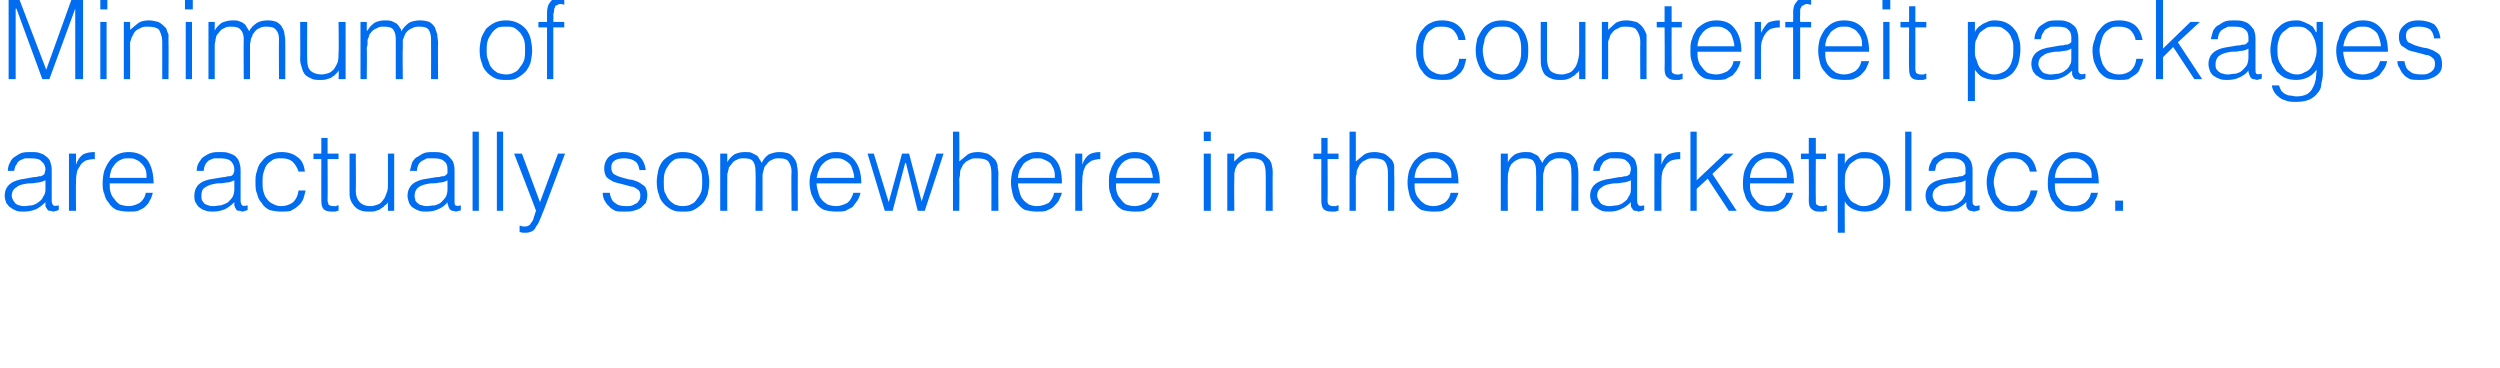 <?xml version="1.0" standalone="no"?><!DOCTYPE svg PUBLIC "-//W3C//DTD SVG 1.1//EN" "http://www.w3.org/Graphics/SVG/1.1/DTD/svg11.dtd"><svg xmlns="http://www.w3.org/2000/svg" version="1.1" width="319px" height="46.948px" viewBox="0 0 319 46.948">  <desc>Minimum of counterfeit packages are actually somewhere in the marketplace</desc>  <defs/>  <g id="Polygon14402">    <path d="M 5.8 23 C 5.4 23.2 5 23.3 4.7 23.3 C 4.3 23.4 3.9 23.4 3.6 23.4 C 2.9 23.5 2.4 23.6 2.1 23.9 C 1.7 24.1 1.5 24.5 1.5 25 C 1.5 25.2 1.6 25.4 1.7 25.6 C 1.8 25.7 1.9 25.9 2 26 C 2.2 26.1 2.3 26.2 2.5 26.2 C 2.7 26.3 2.9 26.3 3.1 26.3 C 3.4 26.3 3.8 26.2 4.1 26.2 C 4.4 26.1 4.7 26 4.9 25.8 C 5.2 25.6 5.4 25.4 5.5 25.1 C 5.7 24.9 5.8 24.5 5.8 24.2 C 5.8 24.2 5.8 23 5.8 23 Z M 4.3 22.6 C 4.5 22.6 4.7 22.6 4.9 22.5 C 5.1 22.5 5.3 22.5 5.4 22.4 C 5.6 22.3 5.7 22.2 5.7 22.1 C 5.7 21.9 5.8 21.8 5.8 21.6 C 5.8 21.2 5.6 20.8 5.3 20.6 C 5.1 20.3 4.6 20.2 3.9 20.2 C 3.7 20.2 3.4 20.2 3.2 20.2 C 2.9 20.3 2.7 20.4 2.5 20.5 C 2.3 20.6 2.2 20.8 2.1 21 C 1.9 21.2 1.9 21.5 1.8 21.8 C 1.8 21.8 1 21.8 1 21.8 C 1 21.4 1.1 21 1.3 20.7 C 1.4 20.4 1.7 20.1 1.9 20 C 2.2 19.8 2.5 19.6 2.8 19.5 C 3.2 19.4 3.6 19.4 4 19.4 C 4.3 19.4 4.7 19.4 5 19.5 C 5.3 19.6 5.6 19.7 5.8 19.9 C 6.1 20.1 6.3 20.3 6.4 20.6 C 6.5 20.9 6.6 21.2 6.6 21.7 C 6.6 21.7 6.6 25.6 6.6 25.6 C 6.6 25.9 6.7 26.1 6.8 26.2 C 6.9 26.3 7.1 26.3 7.5 26.2 C 7.5 26.2 7.5 26.8 7.5 26.8 C 7.4 26.8 7.3 26.9 7.2 26.9 C 7.1 26.9 6.9 27 6.8 27 C 6.7 27 6.6 26.9 6.4 26.9 C 6.3 26.9 6.2 26.9 6.1 26.8 C 6 26.7 6 26.6 5.9 26.5 C 5.8 26.4 5.8 26.3 5.8 26.2 C 5.8 26.1 5.8 26 5.8 25.8 C 5.4 26.2 5 26.5 4.6 26.7 C 4.1 26.9 3.6 27 3.1 27 C 2.7 27 2.4 27 2.1 26.9 C 1.9 26.8 1.6 26.7 1.4 26.5 C 1.1 26.4 1 26.1 0.8 25.9 C 0.7 25.6 0.6 25.3 0.6 25 C 0.6 23.7 1.5 23 3.2 22.8 C 3.2 22.8 4.3 22.6 4.3 22.6 Z M 9.7 26.9 L 8.8 26.9 L 8.8 19.6 L 9.7 19.6 L 9.7 21 C 9.7 21 9.7 20.96 9.7 21 C 9.9 20.4 10.2 20 10.6 19.7 C 11 19.5 11.5 19.4 12.1 19.4 C 12.1 19.4 12.1 20.3 12.1 20.3 C 11.6 20.3 11.2 20.4 10.9 20.5 C 10.6 20.7 10.3 20.9 10.2 21.2 C 10 21.5 9.8 21.8 9.8 22.1 C 9.7 22.5 9.7 22.9 9.7 23.3 C 9.67 23.3 9.7 26.9 9.7 26.9 Z M 18.7 22.7 C 18.7 22.4 18.7 22 18.6 21.7 C 18.5 21.4 18.3 21.1 18.1 20.9 C 17.9 20.7 17.7 20.5 17.4 20.4 C 17.1 20.2 16.8 20.2 16.4 20.2 C 16 20.2 15.7 20.2 15.4 20.4 C 15.1 20.5 14.9 20.7 14.7 20.9 C 14.5 21.2 14.3 21.4 14.2 21.7 C 14.1 22 14 22.4 14 22.7 C 14 22.7 18.7 22.7 18.7 22.7 Z M 14 23.4 C 14 23.8 14 24.2 14.1 24.5 C 14.2 24.9 14.4 25.2 14.6 25.4 C 14.8 25.7 15 25.9 15.3 26.1 C 15.7 26.2 16 26.3 16.4 26.3 C 17 26.3 17.4 26.1 17.8 25.9 C 18.2 25.6 18.5 25.2 18.6 24.6 C 18.6 24.6 19.5 24.6 19.5 24.6 C 19.4 25 19.3 25.3 19.1 25.6 C 19 25.9 18.8 26.1 18.5 26.4 C 18.3 26.6 18 26.7 17.6 26.9 C 17.3 27 16.9 27 16.4 27 C 15.8 27 15.3 26.9 14.9 26.8 C 14.5 26.6 14.1 26.3 13.9 25.9 C 13.6 25.6 13.4 25.2 13.3 24.7 C 13.1 24.3 13.1 23.8 13.1 23.3 C 13.1 22.7 13.2 22.2 13.3 21.8 C 13.5 21.3 13.7 20.9 14 20.5 C 14.2 20.2 14.6 19.9 15 19.7 C 15.4 19.5 15.9 19.4 16.4 19.4 C 17.4 19.4 18.2 19.7 18.8 20.4 C 19.3 21.1 19.6 22.1 19.6 23.4 C 19.6 23.4 14 23.4 14 23.4 Z M 29.9 23 C 29.5 23.2 29.2 23.3 28.8 23.3 C 28.4 23.4 28.1 23.4 27.7 23.4 C 27.1 23.5 26.6 23.6 26.2 23.9 C 25.8 24.1 25.7 24.5 25.7 25 C 25.7 25.2 25.7 25.4 25.8 25.6 C 25.9 25.7 26 25.9 26.1 26 C 26.3 26.1 26.5 26.2 26.6 26.2 C 26.8 26.3 27 26.3 27.2 26.3 C 27.6 26.3 27.9 26.2 28.2 26.2 C 28.5 26.1 28.8 26 29.1 25.8 C 29.3 25.6 29.5 25.4 29.7 25.1 C 29.8 24.9 29.9 24.5 29.9 24.2 C 29.9 24.2 29.9 23 29.9 23 Z M 28.5 22.6 C 28.6 22.6 28.8 22.6 29 22.5 C 29.2 22.5 29.4 22.5 29.6 22.4 C 29.7 22.3 29.8 22.2 29.8 22.1 C 29.9 21.9 29.9 21.8 29.9 21.6 C 29.9 21.2 29.7 20.8 29.5 20.6 C 29.2 20.3 28.7 20.2 28.1 20.2 C 27.8 20.2 27.5 20.2 27.3 20.2 C 27 20.3 26.8 20.4 26.6 20.5 C 26.5 20.6 26.3 20.8 26.2 21 C 26.1 21.2 26 21.5 26 21.8 C 26 21.8 25.1 21.8 25.1 21.8 C 25.1 21.4 25.2 21 25.4 20.7 C 25.6 20.4 25.8 20.1 26 20 C 26.3 19.8 26.6 19.6 27 19.5 C 27.3 19.4 27.7 19.4 28.1 19.4 C 28.4 19.4 28.8 19.4 29.1 19.5 C 29.4 19.6 29.7 19.7 30 19.9 C 30.2 20.1 30.4 20.3 30.5 20.6 C 30.6 20.9 30.7 21.2 30.7 21.7 C 30.7 21.7 30.7 25.6 30.7 25.6 C 30.7 25.9 30.8 26.1 30.9 26.2 C 31 26.3 31.2 26.3 31.6 26.2 C 31.6 26.2 31.6 26.8 31.6 26.8 C 31.5 26.8 31.4 26.9 31.3 26.9 C 31.2 26.9 31.1 27 30.9 27 C 30.8 27 30.7 26.9 30.6 26.9 C 30.4 26.9 30.3 26.9 30.2 26.8 C 30.1 26.7 30.1 26.6 30 26.5 C 30 26.4 29.9 26.3 29.9 26.2 C 29.9 26.1 29.9 26 29.9 25.8 C 29.5 26.2 29.1 26.5 28.7 26.7 C 28.2 26.9 27.7 27 27.2 27 C 26.9 27 26.6 27 26.3 26.9 C 26 26.8 25.7 26.7 25.5 26.5 C 25.3 26.4 25.1 26.1 25 25.9 C 24.8 25.6 24.8 25.3 24.8 25 C 24.8 23.7 25.6 23 27.3 22.8 C 27.3 22.8 28.5 22.6 28.5 22.6 Z M 38.1 21.9 C 37.9 21.3 37.6 20.9 37.3 20.6 C 36.9 20.3 36.5 20.2 35.9 20.2 C 35.5 20.2 35.1 20.2 34.8 20.4 C 34.5 20.6 34.2 20.8 34 21.1 C 33.8 21.4 33.7 21.8 33.6 22.1 C 33.5 22.5 33.5 22.9 33.5 23.2 C 33.5 23.6 33.5 24 33.6 24.4 C 33.7 24.7 33.8 25.1 34 25.3 C 34.2 25.6 34.5 25.9 34.8 26 C 35.1 26.2 35.5 26.3 35.9 26.3 C 36.5 26.3 37 26.1 37.4 25.8 C 37.8 25.4 38 25 38.1 24.3 C 38.1 24.3 39 24.3 39 24.3 C 38.9 24.7 38.8 25.1 38.7 25.4 C 38.5 25.8 38.3 26.1 38 26.3 C 37.8 26.5 37.5 26.7 37.1 26.9 C 36.8 27 36.4 27 35.9 27 C 35.3 27 34.8 26.9 34.4 26.8 C 34 26.6 33.6 26.3 33.4 25.9 C 33.1 25.6 32.9 25.2 32.8 24.7 C 32.6 24.3 32.6 23.8 32.6 23.2 C 32.6 22.7 32.6 22.3 32.8 21.8 C 32.9 21.3 33.1 20.9 33.4 20.6 C 33.7 20.2 34 19.9 34.5 19.7 C 34.9 19.5 35.4 19.4 35.9 19.4 C 36.7 19.4 37.4 19.6 37.9 20 C 38.5 20.4 38.8 21 38.9 21.9 C 38.9 21.9 38.1 21.9 38.1 21.9 Z M 43.2 26.9 C 43.1 26.9 43 26.9 42.8 27 C 42.7 27 42.5 27 42.3 27 C 41.9 27 41.5 26.9 41.3 26.7 C 41.1 26.5 41 26.1 41 25.6 C 40.99 25.61 41 20.3 41 20.3 L 40 20.3 L 40 19.6 L 41 19.6 L 41 17.6 L 41.8 17.6 L 41.8 19.6 L 43.2 19.6 L 43.2 20.3 L 41.8 20.3 C 41.8 20.3 41.83 25.27 41.8 25.3 C 41.8 25.4 41.8 25.6 41.8 25.7 C 41.9 25.9 41.9 26 41.9 26.1 C 42 26.1 42 26.2 42.1 26.2 C 42.2 26.3 42.4 26.3 42.6 26.3 C 42.7 26.3 42.8 26.3 42.9 26.3 C 43 26.2 43.1 26.2 43.2 26.2 C 43.2 26.2 43.2 26.9 43.2 26.9 Z M 49.5 19.6 L 50.3 19.6 L 50.3 26.9 L 49.5 26.9 C 49.5 26.9 49.5 25.84 49.5 25.8 C 49.4 26 49.3 26.1 49.1 26.2 C 49 26.4 48.8 26.5 48.6 26.6 C 48.5 26.8 48.2 26.8 48 26.9 C 47.8 27 47.5 27 47.2 27 C 46.7 27 46.3 27 45.9 26.8 C 45.6 26.7 45.4 26.5 45.2 26.3 C 45 26 44.8 25.8 44.7 25.4 C 44.6 25.1 44.6 24.8 44.6 24.4 C 44.59 24.37 44.6 19.6 44.6 19.6 L 45.4 19.6 C 45.4 19.6 45.43 24.36 45.4 24.4 C 45.4 25 45.6 25.5 45.9 25.8 C 46.2 26.1 46.6 26.3 47.3 26.3 C 47.6 26.3 47.9 26.2 48.2 26.1 C 48.5 26 48.7 25.8 48.9 25.5 C 49.1 25.3 49.2 25 49.3 24.7 C 49.5 24.3 49.5 23.9 49.5 23.5 C 49.5 23.55 49.5 19.6 49.5 19.6 Z M 57.1 23 C 56.8 23.2 56.4 23.3 56 23.3 C 55.7 23.4 55.3 23.4 54.9 23.4 C 54.3 23.5 53.8 23.6 53.4 23.9 C 53.1 24.1 52.9 24.5 52.9 25 C 52.9 25.2 53 25.4 53 25.6 C 53.1 25.7 53.2 25.9 53.4 26 C 53.5 26.1 53.7 26.2 53.9 26.2 C 54.1 26.3 54.3 26.3 54.5 26.3 C 54.8 26.3 55.1 26.2 55.5 26.2 C 55.8 26.1 56.1 26 56.3 25.8 C 56.5 25.6 56.7 25.4 56.9 25.1 C 57 24.9 57.1 24.5 57.1 24.2 C 57.1 24.2 57.1 23 57.1 23 Z M 55.7 22.6 C 55.9 22.6 56.1 22.6 56.3 22.5 C 56.5 22.5 56.7 22.5 56.8 22.4 C 57 22.3 57 22.2 57.1 22.1 C 57.1 21.9 57.1 21.8 57.1 21.6 C 57.1 21.2 57 20.8 56.7 20.6 C 56.4 20.3 56 20.2 55.3 20.2 C 55 20.2 54.8 20.2 54.5 20.2 C 54.3 20.3 54.1 20.4 53.9 20.5 C 53.7 20.6 53.5 20.8 53.4 21 C 53.3 21.2 53.2 21.5 53.2 21.8 C 53.2 21.8 52.3 21.8 52.3 21.8 C 52.4 21.4 52.5 21 52.6 20.7 C 52.8 20.4 53 20.1 53.3 20 C 53.6 19.8 53.9 19.6 54.2 19.5 C 54.6 19.4 54.9 19.4 55.3 19.4 C 55.7 19.4 56 19.4 56.4 19.5 C 56.7 19.6 57 19.7 57.2 19.9 C 57.4 20.1 57.6 20.3 57.8 20.6 C 57.9 20.9 58 21.2 58 21.7 C 58 21.7 58 25.6 58 25.6 C 58 25.9 58 26.1 58.1 26.2 C 58.3 26.3 58.5 26.3 58.8 26.2 C 58.8 26.2 58.8 26.8 58.8 26.8 C 58.8 26.8 58.7 26.9 58.6 26.9 C 58.4 26.9 58.3 27 58.2 27 C 58.1 27 57.9 26.9 57.8 26.9 C 57.7 26.9 57.6 26.9 57.5 26.8 C 57.4 26.7 57.3 26.6 57.3 26.5 C 57.2 26.4 57.2 26.3 57.2 26.2 C 57.1 26.1 57.1 26 57.1 25.8 C 56.8 26.2 56.4 26.5 55.9 26.7 C 55.5 26.9 55 27 54.4 27 C 54.1 27 53.8 27 53.5 26.9 C 53.2 26.8 53 26.7 52.7 26.5 C 52.5 26.4 52.3 26.1 52.2 25.9 C 52.1 25.6 52 25.3 52 25 C 52 23.7 52.9 23 54.5 22.8 C 54.5 22.8 55.7 22.6 55.7 22.6 Z M 60.3 26.9 L 60.3 16.8 L 61.1 16.8 L 61.1 26.9 L 60.3 26.9 Z M 63.4 26.9 L 63.4 16.8 L 64.2 16.8 L 64.2 26.9 L 63.4 26.9 Z M 66.3 28.8 C 66.4 28.8 66.5 28.8 66.7 28.9 C 66.8 28.9 66.9 28.9 67 28.9 C 67.3 28.9 67.4 28.8 67.6 28.7 C 67.7 28.5 67.9 28.3 68 28.1 C 68.1 27.9 68.1 27.7 68.2 27.5 C 68.3 27.2 68.3 27.1 68.4 26.9 C 68.43 26.9 65.6 19.6 65.6 19.6 L 66.6 19.6 L 68.9 25.8 L 71.2 19.6 L 72.1 19.6 C 72.1 19.6 69.41 26.75 69.4 26.8 C 69.2 27.2 69.1 27.6 68.9 28 C 68.8 28.3 68.6 28.7 68.4 28.9 C 68.3 29.2 68.1 29.4 67.9 29.5 C 67.7 29.6 67.4 29.7 67.1 29.7 C 67 29.7 66.8 29.7 66.7 29.7 C 66.6 29.7 66.4 29.6 66.3 29.6 C 66.3 29.6 66.3 28.8 66.3 28.8 Z M 77.8 24.6 C 77.9 25.2 78.1 25.7 78.5 25.9 C 78.8 26.2 79.3 26.3 79.9 26.3 C 80.2 26.3 80.5 26.3 80.7 26.2 C 80.9 26.1 81.1 26 81.3 25.9 C 81.4 25.8 81.5 25.6 81.6 25.5 C 81.7 25.3 81.7 25.1 81.7 24.9 C 81.7 24.6 81.6 24.3 81.4 24.2 C 81.1 24 80.9 23.8 80.5 23.8 C 80.2 23.7 79.8 23.6 79.4 23.5 C 79 23.4 78.6 23.3 78.3 23.2 C 77.9 23 77.6 22.8 77.4 22.6 C 77.2 22.3 77.1 22 77.1 21.5 C 77.1 20.9 77.3 20.4 77.7 20 C 78.2 19.6 78.8 19.4 79.6 19.4 C 80.4 19.4 81 19.6 81.5 19.9 C 82 20.3 82.3 20.9 82.4 21.7 C 82.4 21.7 81.6 21.7 81.6 21.7 C 81.5 21.1 81.3 20.7 80.9 20.5 C 80.6 20.3 80.1 20.2 79.6 20.2 C 79.1 20.2 78.7 20.3 78.4 20.5 C 78.1 20.7 78 21 78 21.4 C 78 21.7 78.1 22 78.3 22.2 C 78.5 22.3 78.8 22.5 79.2 22.6 C 79.5 22.7 79.9 22.8 80.3 22.9 C 80.7 22.9 81.1 23.1 81.4 23.2 C 81.8 23.4 82 23.6 82.3 23.8 C 82.5 24.1 82.6 24.5 82.6 24.9 C 82.6 25.3 82.5 25.6 82.4 25.9 C 82.2 26.1 82 26.3 81.8 26.5 C 81.5 26.7 81.2 26.8 80.8 26.9 C 80.5 27 80.1 27 79.7 27 C 79.2 27 78.8 27 78.5 26.9 C 78.2 26.7 77.9 26.6 77.7 26.3 C 77.4 26.1 77.3 25.8 77.1 25.5 C 77 25.3 76.9 24.9 76.9 24.6 C 76.9 24.6 77.8 24.6 77.8 24.6 Z M 87.1 27 C 86.7 27 86.2 27 85.8 26.8 C 85.4 26.6 85.1 26.4 84.8 26.1 C 84.5 25.8 84.2 25.4 84.1 24.9 C 83.9 24.4 83.8 23.9 83.8 23.2 C 83.8 22.7 83.9 22.2 84 21.7 C 84.1 21.3 84.3 20.9 84.6 20.5 C 84.9 20.2 85.3 19.9 85.7 19.7 C 86.1 19.5 86.6 19.4 87.1 19.4 C 87.7 19.4 88.2 19.5 88.6 19.7 C 89.1 19.9 89.4 20.2 89.7 20.5 C 90 20.9 90.2 21.3 90.3 21.7 C 90.4 22.2 90.5 22.7 90.5 23.2 C 90.5 23.8 90.4 24.3 90.3 24.8 C 90.1 25.3 89.9 25.7 89.6 26 C 89.3 26.3 88.9 26.6 88.5 26.8 C 88.1 27 87.7 27 87.1 27 Z M 89.6 23.2 C 89.6 22.8 89.6 22.4 89.5 22 C 89.4 21.6 89.2 21.3 89 21 C 88.8 20.8 88.6 20.6 88.3 20.4 C 88 20.2 87.6 20.2 87.1 20.2 C 86.7 20.2 86.3 20.2 86 20.4 C 85.7 20.6 85.5 20.8 85.3 21.1 C 85.1 21.4 84.9 21.7 84.8 22.1 C 84.7 22.5 84.7 22.8 84.7 23.2 C 84.7 23.7 84.7 24.1 84.8 24.5 C 85 24.8 85.1 25.2 85.3 25.4 C 85.5 25.7 85.8 25.9 86.1 26.1 C 86.4 26.2 86.7 26.3 87.1 26.3 C 87.6 26.3 88 26.2 88.3 26 C 88.6 25.9 88.8 25.6 89 25.3 C 89.2 25.1 89.4 24.7 89.5 24.4 C 89.6 24 89.6 23.6 89.6 23.2 Z M 92.8 26.9 L 91.9 26.9 L 91.9 19.6 L 92.8 19.6 L 92.8 20.7 C 92.8 20.7 92.81 20.69 92.8 20.7 C 93 20.3 93.3 20 93.7 19.7 C 94.1 19.5 94.6 19.4 95 19.4 C 95.4 19.4 95.7 19.4 95.9 19.5 C 96.1 19.6 96.3 19.7 96.5 19.8 C 96.7 19.9 96.8 20.1 96.9 20.3 C 97 20.4 97.1 20.6 97.2 20.8 C 97.4 20.3 97.7 20 98.1 19.7 C 98.6 19.5 99 19.4 99.5 19.4 C 100 19.4 100.4 19.5 100.7 19.6 C 101 19.8 101.2 20 101.4 20.3 C 101.6 20.6 101.7 20.9 101.7 21.2 C 101.8 21.6 101.8 21.9 101.8 22.3 C 101.79 22.27 101.8 26.9 101.8 26.9 L 101 26.9 C 101 26.9 100.95 21.84 101 21.8 C 101 21.3 100.8 20.9 100.6 20.6 C 100.4 20.3 100 20.2 99.4 20.2 C 99.1 20.2 98.8 20.2 98.5 20.4 C 98.2 20.5 98 20.7 97.8 21 C 97.7 21.1 97.6 21.2 97.5 21.4 C 97.5 21.6 97.4 21.7 97.4 21.9 C 97.3 22.1 97.3 22.3 97.3 22.5 C 97.3 22.6 97.3 22.8 97.3 22.9 C 97.29 22.95 97.3 26.9 97.3 26.9 L 96.4 26.9 C 96.4 26.9 96.45 21.84 96.4 21.8 C 96.4 21.3 96.3 20.9 96.1 20.6 C 95.9 20.3 95.5 20.2 94.9 20.2 C 94.6 20.2 94.3 20.2 94 20.4 C 93.7 20.5 93.5 20.7 93.3 21 C 93.2 21.1 93.1 21.2 93 21.4 C 93 21.6 92.9 21.7 92.9 21.9 C 92.8 22.1 92.8 22.3 92.8 22.5 C 92.8 22.6 92.8 22.8 92.8 22.9 C 92.78 22.95 92.8 26.9 92.8 26.9 Z M 109 22.7 C 109 22.4 108.9 22 108.8 21.7 C 108.7 21.4 108.6 21.1 108.4 20.9 C 108.2 20.7 107.9 20.5 107.7 20.4 C 107.4 20.2 107 20.2 106.7 20.2 C 106.3 20.2 106 20.2 105.7 20.4 C 105.4 20.5 105.2 20.7 105 20.9 C 104.7 21.2 104.6 21.4 104.5 21.7 C 104.3 22 104.3 22.4 104.2 22.7 C 104.2 22.7 109 22.7 109 22.7 Z M 104.2 23.4 C 104.2 23.8 104.3 24.2 104.4 24.5 C 104.5 24.9 104.6 25.2 104.8 25.4 C 105 25.7 105.3 25.9 105.6 26.1 C 105.9 26.2 106.3 26.3 106.7 26.3 C 107.2 26.3 107.7 26.1 108.1 25.9 C 108.5 25.6 108.7 25.2 108.9 24.6 C 108.9 24.6 109.8 24.6 109.8 24.6 C 109.7 25 109.6 25.3 109.4 25.6 C 109.2 25.9 109 26.1 108.8 26.4 C 108.5 26.6 108.2 26.7 107.9 26.9 C 107.5 27 107.1 27 106.7 27 C 106.1 27 105.6 26.9 105.2 26.8 C 104.7 26.6 104.4 26.3 104.1 25.9 C 103.9 25.6 103.7 25.2 103.5 24.7 C 103.4 24.3 103.3 23.8 103.3 23.3 C 103.3 22.7 103.4 22.2 103.6 21.8 C 103.7 21.3 103.9 20.9 104.2 20.5 C 104.5 20.2 104.9 19.9 105.3 19.7 C 105.7 19.5 106.1 19.4 106.7 19.4 C 107.7 19.4 108.4 19.7 109 20.4 C 109.6 21.1 109.9 22.1 109.9 23.4 C 109.9 23.4 104.2 23.4 104.2 23.4 Z M 117.6 25.7 L 119.5 19.6 L 120.4 19.6 L 118 26.9 L 117.1 26.9 L 115.6 20.8 L 115.5 20.8 L 113.9 26.9 L 112.9 26.9 L 110.7 19.6 L 111.5 19.6 L 113.4 25.8 L 115.1 19.6 L 116 19.6 L 117.6 25.7 Z M 121.6 26.9 L 121.6 16.8 L 122.4 16.8 C 122.4 16.8 122.44 20.61 122.4 20.6 C 122.8 20.3 123.1 20 123.5 19.7 C 123.8 19.5 124.3 19.4 124.8 19.4 C 125.2 19.4 125.6 19.5 126 19.6 C 126.4 19.8 126.7 20.1 127 20.4 C 127.2 20.7 127.3 21 127.3 21.2 C 127.3 21.5 127.4 21.8 127.4 22.1 C 127.36 22.11 127.4 26.9 127.4 26.9 L 126.5 26.9 C 126.5 26.9 126.52 22.12 126.5 22.1 C 126.5 21.5 126.4 21 126.1 20.6 C 125.8 20.3 125.3 20.2 124.6 20.2 C 124.4 20.2 124.1 20.2 123.9 20.3 C 123.7 20.4 123.5 20.5 123.3 20.6 C 123.2 20.7 123 20.9 122.9 21 C 122.8 21.2 122.7 21.4 122.6 21.6 C 122.5 21.8 122.5 22 122.5 22.2 C 122.5 22.5 122.4 22.7 122.4 22.9 C 122.44 22.95 122.4 26.9 122.4 26.9 L 121.6 26.9 Z M 134.6 22.7 C 134.6 22.4 134.6 22 134.5 21.7 C 134.4 21.4 134.2 21.1 134.1 20.9 C 133.9 20.7 133.6 20.5 133.3 20.4 C 133 20.2 132.7 20.2 132.3 20.2 C 132 20.2 131.6 20.2 131.4 20.4 C 131.1 20.5 130.8 20.7 130.6 20.9 C 130.4 21.2 130.3 21.4 130.1 21.7 C 130 22 129.9 22.4 129.9 22.7 C 129.9 22.7 134.6 22.7 134.6 22.7 Z M 129.9 23.4 C 129.9 23.8 130 24.2 130.1 24.5 C 130.2 24.9 130.3 25.2 130.5 25.4 C 130.7 25.7 131 25.9 131.3 26.1 C 131.6 26.2 131.9 26.3 132.3 26.3 C 132.9 26.3 133.4 26.1 133.8 25.9 C 134.1 25.6 134.4 25.2 134.5 24.6 C 134.5 24.6 135.5 24.6 135.5 24.6 C 135.4 25 135.2 25.3 135.1 25.6 C 134.9 25.9 134.7 26.1 134.4 26.4 C 134.2 26.6 133.9 26.7 133.5 26.9 C 133.2 27 132.8 27 132.3 27 C 131.8 27 131.3 26.9 130.8 26.8 C 130.4 26.6 130.1 26.3 129.8 25.9 C 129.5 25.6 129.3 25.2 129.2 24.7 C 129.1 24.3 129 23.8 129 23.3 C 129 22.7 129.1 22.2 129.2 21.8 C 129.4 21.3 129.6 20.9 129.9 20.5 C 130.2 20.2 130.5 19.9 130.9 19.7 C 131.4 19.5 131.8 19.4 132.3 19.4 C 133.3 19.4 134.1 19.7 134.7 20.4 C 135.3 21.1 135.5 22.1 135.5 23.4 C 135.5 23.4 129.9 23.4 129.9 23.4 Z M 138.1 26.9 L 137.2 26.9 L 137.2 19.6 L 138.1 19.6 L 138.1 21 C 138.1 21 138.08 20.96 138.1 21 C 138.3 20.4 138.6 20 139 19.7 C 139.4 19.5 139.8 19.4 140.4 19.4 C 140.4 19.4 140.4 20.3 140.4 20.3 C 140 20.3 139.6 20.4 139.3 20.5 C 139 20.7 138.7 20.9 138.5 21.2 C 138.4 21.5 138.2 21.8 138.2 22.1 C 138.1 22.5 138.1 22.9 138.1 23.3 C 138.05 23.3 138.1 26.9 138.1 26.9 Z M 147.1 22.7 C 147.1 22.4 147 22 146.9 21.7 C 146.8 21.4 146.7 21.1 146.5 20.9 C 146.3 20.7 146.1 20.5 145.8 20.4 C 145.5 20.2 145.2 20.2 144.8 20.2 C 144.4 20.2 144.1 20.2 143.8 20.4 C 143.5 20.5 143.3 20.7 143.1 20.9 C 142.9 21.2 142.7 21.4 142.6 21.7 C 142.5 22 142.4 22.4 142.4 22.7 C 142.4 22.7 147.1 22.7 147.1 22.7 Z M 142.4 23.4 C 142.4 23.8 142.4 24.2 142.5 24.5 C 142.6 24.9 142.8 25.2 143 25.4 C 143.2 25.7 143.4 25.9 143.7 26.1 C 144 26.2 144.4 26.3 144.8 26.3 C 145.3 26.3 145.8 26.1 146.2 25.9 C 146.6 25.6 146.9 25.2 147 24.6 C 147 24.6 147.9 24.6 147.9 24.6 C 147.8 25 147.7 25.3 147.5 25.6 C 147.3 25.9 147.1 26.1 146.9 26.4 C 146.6 26.6 146.3 26.7 146 26.9 C 145.6 27 145.2 27 144.8 27 C 144.2 27 143.7 26.9 143.3 26.8 C 142.9 26.6 142.5 26.3 142.3 25.9 C 142 25.6 141.8 25.2 141.7 24.7 C 141.5 24.3 141.5 23.8 141.5 23.3 C 141.5 22.7 141.5 22.2 141.7 21.8 C 141.8 21.3 142.1 20.9 142.3 20.5 C 142.6 20.2 143 19.9 143.4 19.7 C 143.8 19.5 144.3 19.4 144.8 19.4 C 145.8 19.4 146.6 19.7 147.1 20.4 C 147.7 21.1 148 22.1 148 23.4 C 148 23.4 142.4 23.4 142.4 23.4 Z M 153.6 26.9 L 153.6 19.6 L 154.5 19.6 L 154.5 26.9 L 153.6 26.9 Z M 153.6 18 L 153.6 16.8 L 154.5 16.8 L 154.5 18 L 153.6 18 Z M 157.5 26.9 L 156.6 26.9 L 156.6 19.6 L 157.5 19.6 C 157.5 19.6 157.46 20.61 157.5 20.6 C 157.8 20.3 158.1 20 158.5 19.7 C 158.9 19.5 159.3 19.4 159.8 19.4 C 160.2 19.4 160.7 19.5 161 19.6 C 161.4 19.8 161.7 20.1 162 20.4 C 162.2 20.7 162.3 21 162.3 21.2 C 162.4 21.5 162.4 21.8 162.4 22.1 C 162.37 22.11 162.4 26.9 162.4 26.9 L 161.5 26.9 C 161.5 26.9 161.53 22.12 161.5 22.1 C 161.5 21.5 161.4 21 161.1 20.6 C 160.8 20.3 160.3 20.2 159.7 20.2 C 159.4 20.2 159.2 20.2 158.9 20.3 C 158.7 20.4 158.5 20.5 158.4 20.6 C 158.2 20.7 158 20.9 157.9 21 C 157.8 21.2 157.7 21.4 157.6 21.6 C 157.6 21.8 157.5 22 157.5 22.2 C 157.5 22.5 157.5 22.7 157.5 22.9 C 157.46 22.95 157.5 26.9 157.5 26.9 Z M 170.8 26.9 C 170.7 26.9 170.6 26.9 170.4 27 C 170.3 27 170.1 27 169.9 27 C 169.5 27 169.1 26.9 168.9 26.7 C 168.7 26.5 168.6 26.1 168.6 25.6 C 168.59 25.61 168.6 20.3 168.6 20.3 L 167.6 20.3 L 167.6 19.6 L 168.6 19.6 L 168.6 17.6 L 169.4 17.6 L 169.4 19.6 L 170.8 19.6 L 170.8 20.3 L 169.4 20.3 C 169.4 20.3 169.43 25.27 169.4 25.3 C 169.4 25.4 169.4 25.6 169.4 25.7 C 169.4 25.9 169.5 26 169.5 26.1 C 169.6 26.1 169.6 26.2 169.7 26.2 C 169.8 26.3 170 26.3 170.2 26.3 C 170.3 26.3 170.4 26.3 170.5 26.3 C 170.6 26.2 170.7 26.2 170.8 26.2 C 170.8 26.2 170.8 26.9 170.8 26.9 Z M 172.2 26.9 L 172.2 16.8 L 173 16.8 C 173 16.8 173.02 20.61 173 20.6 C 173.4 20.3 173.7 20 174.1 19.7 C 174.4 19.5 174.9 19.4 175.4 19.4 C 175.8 19.4 176.2 19.5 176.6 19.6 C 177 19.8 177.3 20.1 177.6 20.4 C 177.8 20.7 177.9 21 177.9 21.2 C 177.9 21.5 177.9 21.8 177.9 22.1 C 177.94 22.11 177.9 26.9 177.9 26.9 L 177.1 26.9 C 177.1 26.9 177.1 22.12 177.1 22.1 C 177.1 21.5 177 21 176.7 20.6 C 176.4 20.3 175.9 20.2 175.2 20.2 C 175 20.2 174.7 20.2 174.5 20.3 C 174.3 20.4 174.1 20.5 173.9 20.6 C 173.8 20.7 173.6 20.9 173.5 21 C 173.4 21.2 173.3 21.4 173.2 21.6 C 173.1 21.8 173.1 22 173.1 22.2 C 173 22.5 173 22.7 173 22.9 C 173.02 22.95 173 26.9 173 26.9 L 172.2 26.9 Z M 185.2 22.7 C 185.2 22.4 185.2 22 185.1 21.7 C 185 21.4 184.8 21.1 184.6 20.9 C 184.4 20.7 184.2 20.5 183.9 20.4 C 183.6 20.2 183.3 20.2 182.9 20.2 C 182.5 20.2 182.2 20.2 181.9 20.4 C 181.7 20.5 181.4 20.7 181.2 20.9 C 181 21.2 180.8 21.4 180.7 21.7 C 180.6 22 180.5 22.4 180.5 22.7 C 180.5 22.7 185.2 22.7 185.2 22.7 Z M 180.5 23.4 C 180.5 23.8 180.5 24.2 180.6 24.5 C 180.7 24.9 180.9 25.2 181.1 25.4 C 181.3 25.7 181.6 25.9 181.9 26.1 C 182.2 26.2 182.5 26.3 182.9 26.3 C 183.5 26.3 183.9 26.1 184.3 25.9 C 184.7 25.6 185 25.2 185.1 24.6 C 185.1 24.6 186.1 24.6 186.1 24.6 C 186 25 185.8 25.3 185.7 25.6 C 185.5 25.9 185.3 26.1 185 26.4 C 184.8 26.6 184.5 26.7 184.1 26.9 C 183.8 27 183.4 27 182.9 27 C 182.3 27 181.8 26.9 181.4 26.8 C 181 26.6 180.7 26.3 180.4 25.9 C 180.1 25.6 179.9 25.2 179.8 24.7 C 179.7 24.3 179.6 23.8 179.6 23.3 C 179.6 22.7 179.7 22.2 179.8 21.8 C 180 21.3 180.2 20.9 180.5 20.5 C 180.8 20.2 181.1 19.9 181.5 19.7 C 181.9 19.5 182.4 19.4 182.9 19.4 C 183.9 19.4 184.7 19.7 185.3 20.4 C 185.8 21.1 186.1 22.1 186.1 23.4 C 186.1 23.4 180.5 23.4 180.5 23.4 Z M 192.4 26.9 L 191.5 26.9 L 191.5 19.6 L 192.4 19.6 L 192.4 20.7 C 192.4 20.7 192.4 20.69 192.4 20.7 C 192.6 20.3 192.9 20 193.3 19.7 C 193.7 19.5 194.2 19.4 194.6 19.4 C 195 19.4 195.3 19.4 195.5 19.5 C 195.7 19.6 195.9 19.7 196.1 19.8 C 196.3 19.9 196.4 20.1 196.5 20.3 C 196.6 20.4 196.7 20.6 196.8 20.8 C 197 20.3 197.3 20 197.7 19.7 C 198.1 19.5 198.6 19.4 199.1 19.4 C 199.6 19.4 200 19.5 200.3 19.6 C 200.6 19.8 200.8 20 201 20.3 C 201.2 20.6 201.3 20.9 201.3 21.2 C 201.4 21.6 201.4 21.9 201.4 22.3 C 201.39 22.27 201.4 26.9 201.4 26.9 L 200.5 26.9 C 200.5 26.9 200.55 21.84 200.5 21.8 C 200.5 21.3 200.4 20.9 200.2 20.6 C 200 20.3 199.6 20.2 199 20.2 C 198.7 20.2 198.4 20.2 198.1 20.4 C 197.8 20.5 197.6 20.7 197.4 21 C 197.3 21.1 197.2 21.2 197.1 21.4 C 197.1 21.6 197 21.7 197 21.9 C 196.9 22.1 196.9 22.3 196.9 22.5 C 196.9 22.6 196.9 22.8 196.9 22.9 C 196.88 22.95 196.9 26.9 196.9 26.9 L 196 26.9 C 196 26.9 196.04 21.84 196 21.8 C 196 21.3 195.9 20.9 195.7 20.6 C 195.5 20.3 195.1 20.2 194.5 20.2 C 194.2 20.2 193.9 20.2 193.6 20.4 C 193.3 20.5 193.1 20.7 192.8 21 C 192.8 21.1 192.7 21.2 192.6 21.4 C 192.6 21.6 192.5 21.7 192.5 21.9 C 192.4 22.1 192.4 22.3 192.4 22.5 C 192.4 22.6 192.4 22.8 192.4 22.9 C 192.37 22.95 192.4 26.9 192.4 26.9 Z M 208.1 23 C 207.7 23.2 207.3 23.3 207 23.3 C 206.6 23.4 206.2 23.4 205.9 23.4 C 205.2 23.5 204.7 23.6 204.4 23.9 C 204 24.1 203.8 24.5 203.8 25 C 203.8 25.2 203.9 25.4 204 25.6 C 204.1 25.7 204.2 25.9 204.3 26 C 204.5 26.1 204.6 26.2 204.8 26.2 C 205 26.3 205.2 26.3 205.4 26.3 C 205.7 26.3 206.1 26.2 206.4 26.2 C 206.7 26.1 207 26 207.2 25.8 C 207.5 25.6 207.7 25.4 207.8 25.1 C 208 24.9 208.1 24.5 208.1 24.2 C 208.1 24.2 208.1 23 208.1 23 Z M 206.6 22.6 C 206.8 22.6 207 22.6 207.2 22.5 C 207.4 22.5 207.6 22.5 207.7 22.4 C 207.9 22.3 208 22.2 208 22.1 C 208 21.9 208.1 21.8 208.1 21.6 C 208.1 21.2 207.9 20.8 207.6 20.6 C 207.4 20.3 206.9 20.2 206.2 20.2 C 206 20.2 205.7 20.2 205.4 20.2 C 205.2 20.3 205 20.4 204.8 20.5 C 204.6 20.6 204.5 20.8 204.4 21 C 204.2 21.2 204.2 21.5 204.1 21.8 C 204.1 21.8 203.3 21.8 203.3 21.8 C 203.3 21.4 203.4 21 203.6 20.7 C 203.7 20.4 204 20.1 204.2 20 C 204.5 19.8 204.8 19.6 205.1 19.5 C 205.5 19.4 205.9 19.4 206.3 19.4 C 206.6 19.4 207 19.4 207.3 19.5 C 207.6 19.6 207.9 19.7 208.1 19.9 C 208.4 20.1 208.6 20.3 208.7 20.6 C 208.8 20.9 208.9 21.2 208.9 21.7 C 208.9 21.7 208.9 25.6 208.9 25.6 C 208.9 25.9 209 26.1 209.1 26.2 C 209.2 26.3 209.4 26.3 209.8 26.2 C 209.8 26.2 209.8 26.8 209.8 26.8 C 209.7 26.8 209.6 26.9 209.5 26.9 C 209.4 26.9 209.2 27 209.1 27 C 209 27 208.9 26.9 208.7 26.9 C 208.6 26.9 208.5 26.9 208.4 26.8 C 208.3 26.7 208.3 26.6 208.2 26.5 C 208.1 26.4 208.1 26.3 208.1 26.2 C 208.1 26.1 208.1 26 208.1 25.8 C 207.7 26.2 207.3 26.5 206.8 26.7 C 206.4 26.9 205.9 27 205.4 27 C 205 27 204.7 27 204.4 26.9 C 204.2 26.8 203.9 26.7 203.7 26.5 C 203.4 26.4 203.3 26.1 203.1 25.9 C 203 25.6 202.9 25.3 202.9 25 C 202.9 23.7 203.8 23 205.5 22.8 C 205.5 22.8 206.6 22.6 206.6 22.6 Z M 212 26.9 L 211.1 26.9 L 211.1 19.6 L 212 19.6 L 212 21 C 212 21 212 20.96 212 21 C 212.2 20.4 212.5 20 212.9 19.7 C 213.3 19.5 213.8 19.4 214.4 19.4 C 214.4 19.4 214.4 20.3 214.4 20.3 C 213.9 20.3 213.5 20.4 213.2 20.5 C 212.9 20.7 212.6 20.9 212.5 21.2 C 212.3 21.5 212.1 21.8 212.1 22.1 C 212 22.5 212 22.9 212 23.3 C 211.97 23.3 212 26.9 212 26.9 Z M 215.7 26.9 L 215.7 16.8 L 216.5 16.8 L 216.5 23 L 220.1 19.6 L 221.2 19.6 L 218.5 22.2 L 221.6 26.9 L 220.6 26.9 L 217.9 22.8 L 216.5 24.1 L 216.5 26.9 L 215.7 26.9 Z M 228 22.7 C 228 22.4 228 22 227.9 21.7 C 227.8 21.4 227.6 21.1 227.4 20.9 C 227.2 20.7 227 20.5 226.7 20.4 C 226.4 20.2 226.1 20.2 225.7 20.2 C 225.3 20.2 225 20.2 224.7 20.4 C 224.4 20.5 224.2 20.7 224 20.9 C 223.8 21.2 223.6 21.4 223.5 21.7 C 223.4 22 223.3 22.4 223.3 22.7 C 223.3 22.7 228 22.7 228 22.7 Z M 223.3 23.4 C 223.3 23.8 223.3 24.2 223.4 24.5 C 223.5 24.9 223.7 25.2 223.9 25.4 C 224.1 25.7 224.3 25.9 224.6 26.1 C 225 26.2 225.3 26.3 225.7 26.3 C 226.3 26.3 226.7 26.1 227.1 25.9 C 227.5 25.6 227.8 25.2 227.9 24.6 C 227.9 24.6 228.8 24.6 228.8 24.6 C 228.7 25 228.6 25.3 228.4 25.6 C 228.3 25.9 228.1 26.1 227.8 26.4 C 227.6 26.6 227.3 26.7 226.9 26.9 C 226.6 27 226.2 27 225.7 27 C 225.1 27 224.6 26.9 224.2 26.8 C 223.8 26.6 223.4 26.3 223.2 25.9 C 222.9 25.6 222.7 25.2 222.6 24.7 C 222.4 24.3 222.4 23.8 222.4 23.3 C 222.4 22.7 222.5 22.2 222.6 21.8 C 222.8 21.3 223 20.9 223.3 20.5 C 223.5 20.2 223.9 19.9 224.3 19.7 C 224.7 19.5 225.2 19.4 225.7 19.4 C 226.7 19.4 227.5 19.7 228.1 20.4 C 228.6 21.1 228.9 22.1 228.9 23.4 C 228.9 23.4 223.3 23.4 223.3 23.4 Z M 233.1 26.9 C 233 26.9 232.8 26.9 232.7 27 C 232.5 27 232.3 27 232.1 27 C 231.7 27 231.4 26.9 231.2 26.7 C 230.9 26.5 230.8 26.1 230.8 25.6 C 230.83 25.61 230.8 20.3 230.8 20.3 L 229.8 20.3 L 229.8 19.6 L 230.8 19.6 L 230.8 17.6 L 231.7 17.6 L 231.7 19.6 L 233 19.6 L 233 20.3 L 231.7 20.3 C 231.7 20.3 231.67 25.27 231.7 25.3 C 231.7 25.4 231.7 25.6 231.7 25.7 C 231.7 25.9 231.7 26 231.8 26.1 C 231.8 26.1 231.9 26.2 232 26.2 C 232.1 26.3 232.2 26.3 232.4 26.3 C 232.5 26.3 232.6 26.3 232.7 26.3 C 232.9 26.2 233 26.2 233.1 26.2 C 233.1 26.2 233.1 26.9 233.1 26.9 Z M 235.4 23.3 C 235.4 23.7 235.4 24.1 235.5 24.4 C 235.6 24.8 235.8 25.1 236 25.4 C 236.2 25.7 236.5 25.9 236.8 26 C 237.1 26.2 237.4 26.3 237.8 26.3 C 238.2 26.3 238.6 26.2 238.9 26 C 239.3 25.9 239.5 25.6 239.7 25.3 C 239.9 25 240.1 24.7 240.2 24.3 C 240.3 23.9 240.3 23.5 240.3 23 C 240.3 22.5 240.2 22.1 240.1 21.8 C 240 21.4 239.8 21.1 239.6 20.9 C 239.4 20.7 239.1 20.5 238.8 20.3 C 238.5 20.2 238.2 20.2 237.8 20.2 C 237.4 20.2 237.1 20.2 236.8 20.4 C 236.5 20.6 236.2 20.8 236 21 C 235.8 21.3 235.6 21.7 235.5 22 C 235.4 22.4 235.4 22.8 235.4 23.3 Z M 235.4 29.7 L 234.5 29.7 L 234.5 19.6 L 235.4 19.6 L 235.4 20.9 C 235.4 20.9 235.39 20.87 235.4 20.9 C 235.5 20.6 235.7 20.4 235.9 20.2 C 236.1 20.1 236.3 19.9 236.5 19.8 C 236.7 19.7 237 19.6 237.2 19.5 C 237.4 19.4 237.7 19.4 237.9 19.4 C 238.5 19.4 239 19.5 239.4 19.7 C 239.8 19.9 240.2 20.2 240.4 20.5 C 240.7 20.8 240.9 21.2 241 21.7 C 241.1 22.2 241.2 22.7 241.2 23.2 C 241.2 23.7 241.1 24.2 241 24.7 C 240.9 25.1 240.7 25.5 240.4 25.9 C 240.1 26.2 239.8 26.5 239.4 26.7 C 239 26.9 238.5 27 238 27 C 237.4 27 237 26.9 236.5 26.7 C 236 26.5 235.6 26.1 235.4 25.7 C 235.37 25.69 235.4 29.7 235.4 29.7 Z M 243.1 26.9 L 243.1 16.8 L 243.9 16.8 L 243.9 26.9 L 243.1 26.9 Z M 250.8 23 C 250.5 23.2 250.1 23.3 249.8 23.3 C 249.4 23.4 249 23.4 248.7 23.4 C 248 23.5 247.5 23.6 247.2 23.9 C 246.8 24.1 246.6 24.5 246.6 25 C 246.6 25.2 246.7 25.4 246.8 25.6 C 246.8 25.7 247 25.9 247.1 26 C 247.2 26.1 247.4 26.2 247.6 26.2 C 247.8 26.3 248 26.3 248.2 26.3 C 248.5 26.3 248.9 26.2 249.2 26.2 C 249.5 26.1 249.8 26 250 25.8 C 250.3 25.6 250.5 25.4 250.6 25.1 C 250.8 24.9 250.8 24.5 250.8 24.2 C 250.8 24.2 250.8 23 250.8 23 Z M 249.4 22.6 C 249.6 22.6 249.8 22.6 250 22.5 C 250.2 22.5 250.4 22.5 250.5 22.4 C 250.7 22.3 250.8 22.2 250.8 22.1 C 250.8 21.9 250.8 21.8 250.8 21.6 C 250.8 21.2 250.7 20.8 250.4 20.6 C 250.1 20.3 249.7 20.2 249 20.2 C 248.7 20.2 248.5 20.2 248.2 20.2 C 248 20.3 247.8 20.4 247.6 20.5 C 247.4 20.6 247.3 20.8 247.1 21 C 247 21.2 247 21.5 246.9 21.8 C 246.9 21.8 246.1 21.8 246.1 21.8 C 246.1 21.4 246.2 21 246.4 20.7 C 246.5 20.4 246.7 20.1 247 20 C 247.3 19.8 247.6 19.6 247.9 19.5 C 248.3 19.4 248.7 19.4 249 19.4 C 249.4 19.4 249.8 19.4 250.1 19.5 C 250.4 19.6 250.7 19.7 250.9 19.9 C 251.2 20.1 251.3 20.3 251.5 20.6 C 251.6 20.9 251.7 21.2 251.7 21.7 C 251.7 21.7 251.7 25.6 251.7 25.6 C 251.7 25.9 251.7 26.1 251.9 26.2 C 252 26.3 252.2 26.3 252.6 26.2 C 252.6 26.2 252.6 26.8 252.6 26.8 C 252.5 26.8 252.4 26.9 252.3 26.9 C 252.1 26.9 252 27 251.9 27 C 251.8 27 251.6 26.9 251.5 26.9 C 251.4 26.9 251.3 26.9 251.2 26.8 C 251.1 26.7 251 26.6 251 26.5 C 250.9 26.4 250.9 26.3 250.9 26.2 C 250.9 26.1 250.9 26 250.9 25.8 C 250.5 26.2 250.1 26.5 249.6 26.7 C 249.2 26.9 248.7 27 248.1 27 C 247.8 27 247.5 27 247.2 26.9 C 246.9 26.8 246.7 26.7 246.5 26.5 C 246.2 26.4 246.1 26.1 245.9 25.9 C 245.8 25.6 245.7 25.3 245.7 25 C 245.7 23.7 246.6 23 248.3 22.8 C 248.3 22.8 249.4 22.6 249.4 22.6 Z M 259 21.9 C 258.9 21.3 258.6 20.9 258.2 20.6 C 257.9 20.3 257.4 20.2 256.9 20.2 C 256.4 20.2 256.1 20.2 255.8 20.4 C 255.4 20.6 255.2 20.8 255 21.1 C 254.8 21.4 254.7 21.8 254.6 22.1 C 254.5 22.5 254.4 22.9 254.4 23.2 C 254.4 23.6 254.5 24 254.6 24.4 C 254.6 24.7 254.8 25.1 255 25.3 C 255.2 25.6 255.4 25.9 255.7 26 C 256 26.2 256.4 26.3 256.9 26.3 C 257.5 26.3 258 26.1 258.4 25.8 C 258.7 25.4 259 25 259.1 24.3 C 259.1 24.3 260 24.3 260 24.3 C 259.9 24.7 259.8 25.1 259.6 25.4 C 259.5 25.8 259.2 26.1 259 26.3 C 258.7 26.5 258.4 26.7 258.1 26.9 C 257.7 27 257.3 27 256.9 27 C 256.3 27 255.8 26.9 255.4 26.8 C 254.9 26.6 254.6 26.3 254.3 25.9 C 254.1 25.6 253.9 25.2 253.7 24.7 C 253.6 24.3 253.5 23.8 253.5 23.2 C 253.5 22.7 253.6 22.3 253.7 21.8 C 253.9 21.3 254.1 20.9 254.4 20.6 C 254.7 20.2 255 19.9 255.4 19.7 C 255.8 19.5 256.3 19.4 256.9 19.4 C 257.7 19.4 258.4 19.6 258.9 20 C 259.4 20.4 259.7 21 259.9 21.9 C 259.9 21.9 259 21.9 259 21.9 Z M 266.9 22.7 C 266.9 22.4 266.9 22 266.8 21.7 C 266.7 21.4 266.5 21.1 266.3 20.9 C 266.1 20.7 265.9 20.5 265.6 20.4 C 265.3 20.2 265 20.2 264.6 20.2 C 264.2 20.2 263.9 20.2 263.6 20.4 C 263.3 20.5 263.1 20.7 262.9 20.9 C 262.7 21.2 262.5 21.4 262.4 21.7 C 262.3 22 262.2 22.4 262.2 22.7 C 262.2 22.7 266.9 22.7 266.9 22.7 Z M 262.2 23.4 C 262.2 23.8 262.2 24.2 262.3 24.5 C 262.4 24.9 262.6 25.2 262.8 25.4 C 263 25.7 263.2 25.9 263.5 26.1 C 263.9 26.2 264.2 26.3 264.6 26.3 C 265.2 26.3 265.6 26.1 266 25.9 C 266.4 25.6 266.7 25.2 266.8 24.6 C 266.8 24.6 267.7 24.6 267.7 24.6 C 267.6 25 267.5 25.3 267.3 25.6 C 267.2 25.9 267 26.1 266.7 26.4 C 266.5 26.6 266.2 26.7 265.8 26.9 C 265.5 27 265.1 27 264.6 27 C 264 27 263.5 26.9 263.1 26.8 C 262.7 26.6 262.3 26.3 262.1 25.9 C 261.8 25.6 261.6 25.2 261.5 24.7 C 261.3 24.3 261.3 23.8 261.3 23.3 C 261.3 22.7 261.4 22.2 261.5 21.8 C 261.7 21.3 261.9 20.9 262.2 20.5 C 262.5 20.2 262.8 19.9 263.2 19.7 C 263.6 19.5 264.1 19.4 264.6 19.4 C 265.6 19.4 266.4 19.7 267 20.4 C 267.5 21.1 267.8 22.1 267.8 23.4 C 267.8 23.4 262.2 23.4 262.2 23.4 Z M 269.9 26.9 L 269.9 25.6 L 270.9 25.6 L 270.9 26.9 L 269.9 26.9 Z " stroke="none" fill="#006df1"/>  </g>  <g id="Polygon14401">    <path d="M 1.1 10.1 L 1.1 0 L 2.5 0 L 5.9 8.9 L 5.9 8.9 L 9.1 0 L 10.6 0 L 10.6 10.1 L 9.6 10.1 L 9.6 1.1 L 9.6 1.1 L 6.3 10.1 L 5.4 10.1 L 2.1 1.1 L 2 1.1 L 2 10.1 L 1.1 10.1 Z M 12.8 10.1 L 12.8 2.8 L 13.6 2.8 L 13.6 10.1 L 12.8 10.1 Z M 12.8 1.2 L 12.8 0 L 13.7 0 L 13.7 1.2 L 12.8 1.2 Z M 16.6 10.1 L 15.8 10.1 L 15.8 2.8 L 16.6 2.8 C 16.6 2.8 16.62 3.81 16.6 3.8 C 17 3.5 17.3 3.2 17.7 2.9 C 18 2.7 18.5 2.6 19 2.6 C 19.4 2.6 19.8 2.7 20.2 2.8 C 20.6 3 20.9 3.3 21.2 3.6 C 21.3 3.9 21.4 4.2 21.5 4.4 C 21.5 4.7 21.5 5 21.5 5.3 C 21.53 5.31 21.5 10.1 21.5 10.1 L 20.7 10.1 C 20.7 10.1 20.69 5.32 20.7 5.3 C 20.7 4.7 20.5 4.2 20.3 3.8 C 20 3.5 19.5 3.4 18.8 3.4 C 18.6 3.4 18.3 3.4 18.1 3.5 C 17.9 3.6 17.7 3.7 17.5 3.8 C 17.3 3.9 17.2 4.1 17.1 4.2 C 17 4.4 16.9 4.6 16.8 4.8 C 16.7 5 16.7 5.2 16.6 5.4 C 16.6 5.7 16.6 5.9 16.6 6.1 C 16.62 6.15 16.6 10.1 16.6 10.1 Z M 23.7 10.1 L 23.7 2.8 L 24.5 2.8 L 24.5 10.1 L 23.7 10.1 Z M 23.6 1.2 L 23.6 0 L 24.6 0 L 24.6 1.2 L 23.6 1.2 Z M 27.4 10.1 L 26.6 10.1 L 26.6 2.8 L 27.4 2.8 L 27.4 3.9 C 27.4 3.9 27.43 3.89 27.4 3.9 C 27.6 3.5 27.9 3.2 28.3 2.9 C 28.8 2.7 29.2 2.6 29.7 2.6 C 30 2.6 30.3 2.6 30.5 2.7 C 30.8 2.8 31 2.9 31.1 3 C 31.3 3.1 31.4 3.3 31.5 3.5 C 31.6 3.6 31.7 3.8 31.8 4 C 32 3.5 32.4 3.2 32.8 2.9 C 33.2 2.7 33.6 2.6 34.2 2.6 C 34.7 2.6 35 2.7 35.3 2.8 C 35.6 3 35.9 3.2 36 3.5 C 36.2 3.8 36.3 4.1 36.3 4.4 C 36.4 4.8 36.4 5.1 36.4 5.5 C 36.41 5.47 36.4 10.1 36.4 10.1 L 35.6 10.1 C 35.6 10.1 35.57 5.04 35.6 5 C 35.6 4.5 35.5 4.1 35.2 3.8 C 35 3.5 34.6 3.4 34 3.4 C 33.7 3.4 33.4 3.4 33.1 3.6 C 32.8 3.7 32.6 3.9 32.4 4.2 C 32.3 4.3 32.2 4.4 32.2 4.6 C 32.1 4.8 32 4.9 32 5.1 C 32 5.3 31.9 5.5 31.9 5.7 C 31.9 5.8 31.9 6 31.9 6.1 C 31.91 6.15 31.9 10.1 31.9 10.1 L 31.1 10.1 C 31.1 10.1 31.07 5.04 31.1 5 C 31.1 4.5 31 4.1 30.7 3.8 C 30.5 3.5 30.1 3.4 29.5 3.4 C 29.2 3.4 28.9 3.4 28.6 3.6 C 28.3 3.7 28.1 3.9 27.9 4.2 C 27.8 4.3 27.7 4.4 27.6 4.6 C 27.6 4.8 27.5 4.9 27.5 5.1 C 27.5 5.3 27.4 5.5 27.4 5.7 C 27.4 5.8 27.4 6 27.4 6.1 C 27.4 6.15 27.4 10.1 27.4 10.1 Z M 43.2 2.8 L 44.1 2.8 L 44.1 10.1 L 43.2 10.1 C 43.2 10.1 43.25 9.04 43.2 9 C 43.1 9.2 43 9.3 42.9 9.4 C 42.7 9.6 42.6 9.7 42.4 9.8 C 42.2 10 42 10 41.7 10.1 C 41.5 10.2 41.2 10.2 40.9 10.2 C 40.4 10.2 40 10.2 39.7 10 C 39.4 9.9 39.1 9.7 38.9 9.5 C 38.7 9.2 38.6 9 38.5 8.6 C 38.4 8.3 38.3 8 38.3 7.6 C 38.33 7.57 38.3 2.8 38.3 2.8 L 39.2 2.8 C 39.2 2.8 39.17 7.56 39.2 7.6 C 39.2 8.2 39.3 8.7 39.6 9 C 39.9 9.3 40.4 9.5 41 9.5 C 41.4 9.5 41.7 9.4 42 9.3 C 42.2 9.2 42.5 9 42.7 8.7 C 42.8 8.5 43 8.2 43.1 7.9 C 43.2 7.5 43.2 7.1 43.2 6.7 C 43.25 6.75 43.2 2.8 43.2 2.8 Z M 46.8 10.1 L 46 10.1 L 46 2.8 L 46.8 2.8 L 46.8 3.9 C 46.8 3.9 46.87 3.89 46.9 3.9 C 47.1 3.5 47.4 3.2 47.8 2.9 C 48.2 2.7 48.6 2.6 49.1 2.6 C 49.4 2.6 49.7 2.6 50 2.7 C 50.2 2.8 50.4 2.9 50.6 3 C 50.7 3.1 50.9 3.3 51 3.5 C 51.1 3.6 51.2 3.8 51.2 4 C 51.5 3.5 51.8 3.2 52.2 2.9 C 52.6 2.7 53.1 2.6 53.6 2.6 C 54.1 2.6 54.5 2.7 54.8 2.8 C 55.1 3 55.3 3.2 55.5 3.5 C 55.6 3.8 55.7 4.1 55.8 4.4 C 55.8 4.8 55.9 5.1 55.9 5.5 C 55.86 5.47 55.9 10.1 55.9 10.1 L 55 10.1 C 55 10.1 55.02 5.04 55 5 C 55 4.5 54.9 4.1 54.7 3.8 C 54.5 3.5 54.1 3.4 53.5 3.4 C 53.2 3.4 52.9 3.4 52.6 3.6 C 52.3 3.7 52 3.9 51.8 4.2 C 51.7 4.3 51.7 4.4 51.6 4.6 C 51.5 4.8 51.5 4.9 51.4 5.1 C 51.4 5.3 51.4 5.5 51.4 5.7 C 51.4 5.8 51.4 6 51.4 6.1 C 51.35 6.15 51.4 10.1 51.4 10.1 L 50.5 10.1 C 50.5 10.1 50.51 5.04 50.5 5 C 50.5 4.5 50.4 4.1 50.2 3.8 C 50 3.5 49.6 3.4 49 3.4 C 48.6 3.4 48.4 3.4 48.1 3.6 C 47.8 3.7 47.5 3.9 47.3 4.2 C 47.2 4.3 47.1 4.4 47.1 4.6 C 47 4.8 47 4.9 46.9 5.1 C 46.9 5.3 46.9 5.5 46.9 5.7 C 46.9 5.8 46.8 6 46.8 6.1 C 46.84 6.15 46.8 10.1 46.8 10.1 Z M 64.6 10.2 C 64.1 10.2 63.7 10.2 63.2 10 C 62.8 9.8 62.5 9.6 62.2 9.3 C 61.9 9 61.6 8.6 61.5 8.1 C 61.3 7.6 61.2 7.1 61.2 6.4 C 61.2 5.9 61.3 5.4 61.4 4.9 C 61.5 4.5 61.8 4.1 62 3.7 C 62.3 3.4 62.7 3.1 63.1 2.9 C 63.5 2.7 64 2.6 64.6 2.6 C 65.1 2.6 65.6 2.7 66 2.9 C 66.5 3.1 66.8 3.4 67.1 3.7 C 67.4 4.1 67.6 4.5 67.7 4.9 C 67.8 5.4 67.9 5.9 67.9 6.4 C 67.9 7 67.8 7.5 67.7 8 C 67.5 8.5 67.3 8.9 67 9.2 C 66.7 9.5 66.3 9.8 65.9 10 C 65.5 10.2 65.1 10.2 64.6 10.2 Z M 67 6.4 C 67 6 67 5.6 66.9 5.2 C 66.8 4.8 66.6 4.5 66.4 4.2 C 66.2 4 66 3.8 65.7 3.6 C 65.4 3.4 65 3.4 64.6 3.4 C 64.1 3.4 63.7 3.4 63.4 3.6 C 63.1 3.8 62.9 4 62.7 4.3 C 62.5 4.6 62.3 4.9 62.2 5.3 C 62.1 5.7 62.1 6 62.1 6.4 C 62.1 6.9 62.1 7.3 62.3 7.7 C 62.4 8 62.5 8.4 62.7 8.6 C 62.9 8.9 63.2 9.1 63.5 9.3 C 63.8 9.4 64.2 9.5 64.6 9.5 C 65 9.5 65.4 9.4 65.7 9.2 C 66 9.1 66.2 8.8 66.4 8.5 C 66.6 8.3 66.8 7.9 66.9 7.6 C 67 7.2 67 6.8 67 6.4 Z M 68.7 3.5 L 68.7 2.8 L 69.8 2.8 C 69.8 2.8 69.8 1.65 69.8 1.7 C 69.8 1.1 69.9 0.6 70.2 0.3 C 70.4 -0.1 70.8 -0.2 71.3 -0.2 C 71.5 -0.2 71.6 -0.2 71.7 -0.2 C 71.8 -0.2 71.9 -0.2 72 -0.2 C 72 -0.2 72 0.6 72 0.6 C 71.9 0.6 71.7 0.5 71.5 0.5 C 71.3 0.5 71.2 0.6 71 0.7 C 70.9 0.7 70.8 0.8 70.8 1 C 70.7 1.1 70.7 1.2 70.7 1.4 C 70.7 1.6 70.6 1.7 70.6 1.9 C 70.64 1.9 70.6 2.8 70.6 2.8 L 72 2.8 L 72 3.5 L 70.6 3.5 L 70.6 10.1 L 69.8 10.1 L 69.8 3.5 L 68.7 3.5 Z M 186.1 5.1 C 186 4.5 185.7 4.1 185.4 3.8 C 185 3.5 184.6 3.4 184 3.4 C 183.6 3.4 183.2 3.4 182.9 3.6 C 182.6 3.8 182.3 4 182.1 4.3 C 181.9 4.6 181.8 5 181.7 5.3 C 181.6 5.7 181.6 6.1 181.6 6.4 C 181.6 6.8 181.6 7.2 181.7 7.6 C 181.8 7.9 181.9 8.3 182.1 8.5 C 182.3 8.8 182.6 9.1 182.9 9.2 C 183.2 9.4 183.6 9.5 184 9.5 C 184.6 9.5 185.1 9.3 185.5 9 C 185.9 8.6 186.1 8.2 186.2 7.5 C 186.2 7.5 187.1 7.5 187.1 7.5 C 187 7.9 186.9 8.3 186.8 8.6 C 186.6 9 186.4 9.3 186.1 9.5 C 185.9 9.7 185.6 9.9 185.2 10.1 C 184.9 10.2 184.4 10.2 184 10.2 C 183.4 10.2 182.9 10.1 182.5 10 C 182.1 9.8 181.7 9.5 181.5 9.1 C 181.2 8.8 181 8.4 180.9 7.9 C 180.7 7.5 180.7 7 180.7 6.4 C 180.7 5.9 180.7 5.5 180.9 5 C 181 4.5 181.2 4.1 181.5 3.8 C 181.8 3.4 182.1 3.1 182.6 2.9 C 183 2.7 183.4 2.6 184 2.6 C 184.8 2.6 185.5 2.8 186 3.2 C 186.5 3.6 186.9 4.2 187 5.1 C 187 5.1 186.1 5.1 186.1 5.1 Z M 191.7 10.2 C 191.2 10.2 190.8 10.2 190.4 10 C 190 9.8 189.6 9.6 189.3 9.3 C 189 9 188.8 8.6 188.6 8.1 C 188.4 7.6 188.3 7.1 188.3 6.4 C 188.3 5.9 188.4 5.4 188.5 4.9 C 188.7 4.5 188.9 4.1 189.2 3.7 C 189.4 3.4 189.8 3.1 190.2 2.9 C 190.6 2.7 191.1 2.6 191.7 2.6 C 192.2 2.6 192.7 2.7 193.2 2.9 C 193.6 3.1 193.9 3.4 194.2 3.7 C 194.5 4.1 194.7 4.5 194.8 4.9 C 195 5.4 195 5.9 195 6.4 C 195 7 195 7.5 194.8 8 C 194.6 8.5 194.4 8.9 194.1 9.2 C 193.8 9.5 193.5 9.8 193.1 10 C 192.6 10.2 192.2 10.2 191.7 10.2 Z M 194.1 6.4 C 194.1 6 194.1 5.6 194 5.2 C 193.9 4.8 193.8 4.5 193.6 4.2 C 193.4 4 193.1 3.8 192.8 3.6 C 192.5 3.4 192.1 3.4 191.7 3.4 C 191.2 3.4 190.9 3.4 190.5 3.6 C 190.2 3.8 190 4 189.8 4.3 C 189.6 4.6 189.4 4.9 189.4 5.3 C 189.3 5.7 189.2 6 189.2 6.4 C 189.2 6.9 189.3 7.3 189.4 7.7 C 189.5 8 189.6 8.4 189.8 8.6 C 190 8.9 190.3 9.1 190.6 9.3 C 190.9 9.4 191.3 9.5 191.7 9.5 C 192.1 9.5 192.5 9.4 192.8 9.2 C 193.1 9.1 193.4 8.8 193.6 8.5 C 193.8 8.3 193.9 7.9 194 7.6 C 194.1 7.2 194.1 6.8 194.1 6.4 Z M 201.5 2.8 L 202.3 2.8 L 202.3 10.1 L 201.5 10.1 C 201.5 10.1 201.49 9.04 201.5 9 C 201.4 9.2 201.3 9.3 201.1 9.4 C 201 9.6 200.8 9.7 200.6 9.8 C 200.4 10 200.2 10 200 10.1 C 199.7 10.2 199.5 10.2 199.2 10.2 C 198.7 10.2 198.3 10.2 197.9 10 C 197.6 9.9 197.3 9.7 197.1 9.5 C 196.9 9.2 196.8 9 196.7 8.6 C 196.6 8.3 196.6 8 196.6 7.6 C 196.58 7.57 196.6 2.8 196.6 2.8 L 197.4 2.8 C 197.4 2.8 197.42 7.56 197.4 7.6 C 197.4 8.2 197.6 8.7 197.8 9 C 198.1 9.3 198.6 9.5 199.3 9.5 C 199.6 9.5 199.9 9.4 200.2 9.3 C 200.5 9.2 200.7 9 200.9 8.7 C 201.1 8.5 201.2 8.2 201.3 7.9 C 201.4 7.5 201.5 7.1 201.5 6.7 C 201.49 6.75 201.5 2.8 201.5 2.8 Z M 205.2 10.1 L 204.4 10.1 L 204.4 2.8 L 205.2 2.8 C 205.2 2.8 205.2 3.81 205.2 3.8 C 205.5 3.5 205.9 3.2 206.2 2.9 C 206.6 2.7 207 2.6 207.5 2.6 C 208 2.6 208.4 2.7 208.8 2.8 C 209.2 3 209.5 3.3 209.7 3.6 C 209.9 3.9 210 4.2 210.1 4.4 C 210.1 4.7 210.1 5 210.1 5.3 C 210.11 5.31 210.1 10.1 210.1 10.1 L 209.3 10.1 C 209.3 10.1 209.27 5.32 209.3 5.3 C 209.3 4.7 209.1 4.2 208.8 3.8 C 208.6 3.5 208.1 3.4 207.4 3.4 C 207.1 3.4 206.9 3.4 206.7 3.5 C 206.5 3.6 206.3 3.7 206.1 3.8 C 205.9 3.9 205.8 4.1 205.7 4.2 C 205.5 4.4 205.4 4.6 205.4 4.8 C 205.3 5 205.2 5.2 205.2 5.4 C 205.2 5.7 205.2 5.9 205.2 6.1 C 205.2 6.15 205.2 10.1 205.2 10.1 Z M 214.7 10.1 C 214.6 10.1 214.5 10.1 214.3 10.2 C 214.1 10.2 213.9 10.2 213.7 10.2 C 213.3 10.2 213 10.1 212.8 9.9 C 212.5 9.7 212.4 9.3 212.4 8.8 C 212.44 8.81 212.4 3.5 212.4 3.5 L 211.4 3.5 L 211.4 2.8 L 212.4 2.8 L 212.4 0.8 L 213.3 0.8 L 213.3 2.8 L 214.6 2.8 L 214.6 3.5 L 213.3 3.5 C 213.3 3.5 213.28 8.47 213.3 8.5 C 213.3 8.6 213.3 8.8 213.3 8.9 C 213.3 9.1 213.3 9.2 213.4 9.3 C 213.4 9.3 213.5 9.4 213.6 9.4 C 213.7 9.5 213.8 9.5 214 9.5 C 214.1 9.5 214.2 9.5 214.3 9.5 C 214.5 9.4 214.6 9.4 214.7 9.4 C 214.7 9.4 214.7 10.1 214.7 10.1 Z M 221.3 5.9 C 221.3 5.6 221.2 5.2 221.1 4.9 C 221 4.6 220.9 4.3 220.7 4.1 C 220.5 3.9 220.3 3.7 220 3.6 C 219.7 3.4 219.4 3.4 219 3.4 C 218.6 3.4 218.3 3.4 218 3.6 C 217.7 3.7 217.5 3.9 217.3 4.1 C 217.1 4.4 216.9 4.6 216.8 4.9 C 216.7 5.2 216.6 5.6 216.6 5.9 C 216.6 5.9 221.3 5.9 221.3 5.9 Z M 216.6 6.6 C 216.6 7 216.6 7.4 216.7 7.7 C 216.8 8.1 217 8.4 217.2 8.6 C 217.4 8.9 217.6 9.1 217.9 9.3 C 218.2 9.4 218.6 9.5 219 9.5 C 219.5 9.5 220 9.3 220.4 9.1 C 220.8 8.8 221.1 8.4 221.2 7.8 C 221.2 7.8 222.1 7.8 222.1 7.8 C 222 8.2 221.9 8.5 221.7 8.8 C 221.6 9.1 221.3 9.3 221.1 9.6 C 220.8 9.8 220.5 9.9 220.2 10.1 C 219.8 10.2 219.4 10.2 219 10.2 C 218.4 10.2 217.9 10.1 217.5 10 C 217.1 9.8 216.7 9.5 216.5 9.1 C 216.2 8.8 216 8.4 215.9 7.9 C 215.7 7.5 215.7 7 215.7 6.5 C 215.7 5.9 215.7 5.4 215.9 5 C 216 4.5 216.3 4.1 216.5 3.7 C 216.8 3.4 217.2 3.1 217.6 2.9 C 218 2.7 218.5 2.6 219 2.6 C 220 2.6 220.8 2.9 221.3 3.6 C 221.9 4.3 222.2 5.3 222.2 6.6 C 222.2 6.6 216.6 6.6 216.6 6.6 Z M 224.7 10.1 L 223.9 10.1 L 223.9 2.8 L 224.7 2.8 L 224.7 4.2 C 224.7 4.2 224.73 4.16 224.7 4.2 C 225 3.6 225.3 3.2 225.6 2.9 C 226 2.7 226.5 2.6 227.1 2.6 C 227.1 2.6 227.1 3.5 227.1 3.5 C 226.6 3.5 226.2 3.6 225.9 3.7 C 225.6 3.9 225.4 4.1 225.2 4.4 C 225 4.7 224.9 5 224.8 5.3 C 224.7 5.7 224.7 6.1 224.7 6.5 C 224.7 6.5 224.7 10.1 224.7 10.1 Z M 227.8 3.5 L 227.8 2.8 L 228.8 2.8 C 228.8 2.8 228.83 1.65 228.8 1.7 C 228.8 1.1 228.9 0.6 229.2 0.3 C 229.4 -0.1 229.8 -0.2 230.4 -0.2 C 230.5 -0.2 230.6 -0.2 230.7 -0.2 C 230.8 -0.2 231 -0.2 231.1 -0.2 C 231.1 -0.2 231.1 0.6 231.1 0.6 C 230.9 0.6 230.7 0.5 230.6 0.5 C 230.4 0.5 230.2 0.6 230.1 0.7 C 229.9 0.7 229.9 0.8 229.8 1 C 229.7 1.1 229.7 1.2 229.7 1.4 C 229.7 1.6 229.7 1.7 229.7 1.9 C 229.67 1.9 229.7 2.8 229.7 2.8 L 231.1 2.8 L 231.1 3.5 L 229.7 3.5 L 229.7 10.1 L 228.8 10.1 L 228.8 3.5 L 227.8 3.5 Z M 237.6 5.9 C 237.6 5.6 237.6 5.2 237.5 4.9 C 237.4 4.6 237.2 4.3 237 4.1 C 236.9 3.9 236.6 3.7 236.3 3.6 C 236 3.4 235.7 3.4 235.3 3.4 C 235 3.4 234.6 3.4 234.3 3.6 C 234.1 3.7 233.8 3.9 233.6 4.1 C 233.4 4.4 233.3 4.6 233.1 4.9 C 233 5.2 232.9 5.6 232.9 5.9 C 232.9 5.9 237.6 5.9 237.6 5.9 Z M 232.9 6.6 C 232.9 7 232.9 7.4 233 7.7 C 233.1 8.1 233.3 8.4 233.5 8.6 C 233.7 8.9 234 9.1 234.3 9.3 C 234.6 9.4 234.9 9.5 235.3 9.5 C 235.9 9.5 236.3 9.3 236.7 9.1 C 237.1 8.8 237.4 8.4 237.5 7.8 C 237.5 7.8 238.5 7.8 238.5 7.8 C 238.4 8.2 238.2 8.5 238.1 8.8 C 237.9 9.1 237.7 9.3 237.4 9.6 C 237.2 9.8 236.9 9.9 236.5 10.1 C 236.2 10.2 235.8 10.2 235.3 10.2 C 234.7 10.2 234.2 10.1 233.8 10 C 233.4 9.8 233.1 9.5 232.8 9.1 C 232.5 8.8 232.3 8.4 232.2 7.9 C 232.1 7.5 232 7 232 6.5 C 232 5.9 232.1 5.4 232.2 5 C 232.4 4.5 232.6 4.1 232.9 3.7 C 233.2 3.4 233.5 3.1 233.9 2.9 C 234.3 2.7 234.8 2.6 235.3 2.6 C 236.3 2.6 237.1 2.9 237.7 3.6 C 238.2 4.3 238.5 5.3 238.5 6.6 C 238.5 6.6 232.9 6.6 232.9 6.6 Z M 240.3 10.1 L 240.3 2.8 L 241.1 2.8 L 241.1 10.1 L 240.3 10.1 Z M 240.2 1.2 L 240.2 0 L 241.2 0 L 241.2 1.2 L 240.2 1.2 Z M 245.8 10.1 C 245.7 10.1 245.6 10.1 245.4 10.2 C 245.2 10.2 245.1 10.2 244.8 10.2 C 244.4 10.2 244.1 10.1 243.9 9.9 C 243.7 9.7 243.6 9.3 243.6 8.8 C 243.56 8.81 243.6 3.5 243.6 3.5 L 242.5 3.5 L 242.5 2.8 L 243.6 2.8 L 243.6 0.8 L 244.4 0.8 L 244.4 2.8 L 245.8 2.8 L 245.8 3.5 L 244.4 3.5 C 244.4 3.5 244.4 8.47 244.4 8.5 C 244.4 8.6 244.4 8.8 244.4 8.9 C 244.4 9.1 244.5 9.2 244.5 9.3 C 244.5 9.3 244.6 9.4 244.7 9.4 C 244.8 9.5 245 9.5 245.1 9.5 C 245.2 9.5 245.4 9.5 245.5 9.5 C 245.6 9.4 245.7 9.4 245.8 9.4 C 245.8 9.4 245.8 10.1 245.8 10.1 Z M 252 6.5 C 252 6.9 252 7.3 252.2 7.6 C 252.3 8 252.4 8.3 252.6 8.6 C 252.8 8.9 253.1 9.1 253.4 9.2 C 253.7 9.4 254.1 9.5 254.4 9.5 C 254.9 9.5 255.2 9.4 255.6 9.2 C 255.9 9.1 256.2 8.8 256.4 8.5 C 256.6 8.2 256.7 7.9 256.8 7.5 C 256.9 7.1 256.9 6.7 256.9 6.2 C 256.9 5.7 256.9 5.3 256.7 5 C 256.6 4.6 256.4 4.3 256.2 4.1 C 256 3.9 255.7 3.7 255.4 3.5 C 255.1 3.4 254.8 3.4 254.4 3.4 C 254 3.4 253.7 3.4 253.4 3.6 C 253.1 3.8 252.8 4 252.6 4.2 C 252.4 4.5 252.3 4.9 252.1 5.2 C 252 5.6 252 6 252 6.5 Z M 252 12.9 L 251.1 12.9 L 251.1 2.8 L 252 2.8 L 252 4.1 C 252 4.1 252.02 4.07 252 4.1 C 252.1 3.8 252.3 3.6 252.5 3.4 C 252.7 3.3 252.9 3.1 253.1 3 C 253.3 2.9 253.6 2.8 253.8 2.7 C 254.1 2.6 254.3 2.6 254.5 2.6 C 255.1 2.6 255.6 2.7 256 2.9 C 256.4 3.1 256.8 3.4 257 3.7 C 257.3 4 257.5 4.4 257.6 4.9 C 257.8 5.4 257.8 5.9 257.8 6.4 C 257.8 6.9 257.7 7.4 257.6 7.9 C 257.5 8.3 257.3 8.7 257 9.1 C 256.8 9.4 256.4 9.7 256 9.9 C 255.6 10.1 255.1 10.2 254.6 10.2 C 254.1 10.2 253.6 10.1 253.1 9.9 C 252.6 9.7 252.3 9.3 252 8.9 C 251.99 8.89 252 12.9 252 12.9 Z M 264.3 6.2 C 264 6.4 263.6 6.5 263.3 6.5 C 262.9 6.6 262.5 6.6 262.2 6.6 C 261.5 6.7 261 6.8 260.7 7.1 C 260.3 7.3 260.1 7.7 260.1 8.2 C 260.1 8.4 260.2 8.6 260.3 8.8 C 260.4 8.9 260.5 9.1 260.6 9.2 C 260.8 9.3 260.9 9.4 261.1 9.4 C 261.3 9.5 261.5 9.5 261.7 9.5 C 262 9.5 262.4 9.4 262.7 9.4 C 263 9.3 263.3 9.2 263.5 9 C 263.8 8.8 264 8.6 264.1 8.3 C 264.3 8.1 264.3 7.7 264.3 7.4 C 264.3 7.4 264.3 6.2 264.3 6.2 Z M 262.9 5.8 C 263.1 5.8 263.3 5.8 263.5 5.7 C 263.7 5.7 263.9 5.7 264 5.6 C 264.2 5.5 264.3 5.4 264.3 5.3 C 264.3 5.1 264.3 5 264.3 4.8 C 264.3 4.4 264.2 4 263.9 3.8 C 263.7 3.5 263.2 3.4 262.5 3.4 C 262.3 3.4 262 3.4 261.7 3.4 C 261.5 3.5 261.3 3.6 261.1 3.7 C 260.9 3.8 260.8 4 260.7 4.2 C 260.5 4.4 260.5 4.7 260.4 5 C 260.4 5 259.6 5 259.6 5 C 259.6 4.6 259.7 4.2 259.9 3.9 C 260 3.6 260.3 3.3 260.5 3.2 C 260.8 3 261.1 2.8 261.4 2.7 C 261.8 2.6 262.2 2.6 262.6 2.6 C 262.9 2.6 263.3 2.6 263.6 2.7 C 263.9 2.8 264.2 2.9 264.4 3.1 C 264.7 3.3 264.9 3.5 265 3.8 C 265.1 4.1 265.2 4.4 265.2 4.9 C 265.2 4.9 265.2 8.8 265.2 8.8 C 265.2 9.1 265.2 9.3 265.4 9.4 C 265.5 9.5 265.7 9.5 266.1 9.4 C 266.1 9.4 266.1 10 266.1 10 C 266 10 265.9 10.1 265.8 10.1 C 265.7 10.1 265.5 10.2 265.4 10.2 C 265.3 10.2 265.2 10.1 265 10.1 C 264.9 10.1 264.8 10.1 264.7 10 C 264.6 9.9 264.5 9.8 264.5 9.7 C 264.4 9.6 264.4 9.5 264.4 9.4 C 264.4 9.3 264.4 9.2 264.4 9 C 264 9.4 263.6 9.7 263.1 9.9 C 262.7 10.1 262.2 10.2 261.7 10.2 C 261.3 10.2 261 10.2 260.7 10.1 C 260.5 10 260.2 9.9 260 9.7 C 259.7 9.6 259.6 9.3 259.4 9.1 C 259.3 8.8 259.2 8.5 259.2 8.2 C 259.2 6.9 260.1 6.2 261.8 6 C 261.8 6 262.9 5.8 262.9 5.8 Z M 272.5 5.1 C 272.4 4.5 272.1 4.1 271.8 3.8 C 271.4 3.5 270.9 3.4 270.4 3.4 C 269.9 3.4 269.6 3.4 269.3 3.6 C 269 3.8 268.7 4 268.5 4.3 C 268.3 4.6 268.2 5 268.1 5.3 C 268 5.7 267.9 6.1 267.9 6.4 C 267.9 6.8 268 7.2 268.1 7.6 C 268.2 7.9 268.3 8.3 268.5 8.5 C 268.7 8.8 268.9 9.1 269.2 9.2 C 269.6 9.4 269.9 9.5 270.4 9.5 C 271 9.5 271.5 9.3 271.9 9 C 272.3 8.6 272.5 8.2 272.6 7.5 C 272.6 7.5 273.5 7.5 273.5 7.5 C 273.4 7.9 273.3 8.3 273.1 8.6 C 273 9 272.8 9.3 272.5 9.5 C 272.2 9.7 271.9 9.9 271.6 10.1 C 271.2 10.2 270.8 10.2 270.4 10.2 C 269.8 10.2 269.3 10.1 268.9 10 C 268.5 9.8 268.1 9.5 267.8 9.1 C 267.6 8.8 267.4 8.4 267.2 7.9 C 267.1 7.5 267 7 267 6.4 C 267 5.9 267.1 5.5 267.3 5 C 267.4 4.5 267.6 4.1 267.9 3.8 C 268.2 3.4 268.5 3.1 268.9 2.9 C 269.3 2.7 269.8 2.6 270.4 2.6 C 271.2 2.6 271.9 2.8 272.4 3.2 C 272.9 3.6 273.2 4.2 273.4 5.1 C 273.4 5.1 272.5 5.1 272.5 5.1 Z M 275.1 10.1 L 275.1 0 L 276 0 L 276 6.2 L 279.5 2.8 L 280.7 2.8 L 277.9 5.4 L 281 10.1 L 280 10.1 L 277.3 6 L 276 7.3 L 276 10.1 L 275.1 10.1 Z M 286.9 6.2 C 286.6 6.4 286.2 6.5 285.8 6.5 C 285.5 6.6 285.1 6.6 284.7 6.6 C 284.1 6.7 283.6 6.8 283.2 7.1 C 282.9 7.3 282.7 7.7 282.7 8.2 C 282.7 8.4 282.7 8.6 282.8 8.8 C 282.9 8.9 283 9.1 283.2 9.2 C 283.3 9.3 283.5 9.4 283.7 9.4 C 283.9 9.5 284.1 9.5 284.3 9.5 C 284.6 9.5 284.9 9.4 285.3 9.4 C 285.6 9.3 285.9 9.2 286.1 9 C 286.3 8.8 286.5 8.6 286.7 8.3 C 286.8 8.1 286.9 7.7 286.9 7.4 C 286.9 7.4 286.9 6.2 286.9 6.2 Z M 285.5 5.8 C 285.7 5.8 285.9 5.8 286.1 5.7 C 286.3 5.7 286.5 5.7 286.6 5.6 C 286.7 5.5 286.8 5.4 286.9 5.3 C 286.9 5.1 286.9 5 286.9 4.8 C 286.9 4.4 286.8 4 286.5 3.8 C 286.2 3.5 285.8 3.4 285.1 3.4 C 284.8 3.4 284.6 3.4 284.3 3.4 C 284.1 3.5 283.9 3.6 283.7 3.7 C 283.5 3.8 283.3 4 283.2 4.2 C 283.1 4.4 283 4.7 283 5 C 283 5 282.1 5 282.1 5 C 282.2 4.6 282.3 4.2 282.4 3.9 C 282.6 3.6 282.8 3.3 283.1 3.2 C 283.4 3 283.7 2.8 284 2.7 C 284.4 2.6 284.7 2.6 285.1 2.6 C 285.5 2.6 285.8 2.6 286.2 2.7 C 286.5 2.8 286.8 2.9 287 3.1 C 287.2 3.3 287.4 3.5 287.6 3.8 C 287.7 4.1 287.8 4.4 287.8 4.9 C 287.8 4.9 287.8 8.8 287.8 8.8 C 287.8 9.1 287.8 9.3 287.9 9.4 C 288 9.5 288.3 9.5 288.6 9.4 C 288.6 9.4 288.6 10 288.6 10 C 288.6 10 288.5 10.1 288.4 10.1 C 288.2 10.1 288.1 10.2 288 10.2 C 287.9 10.2 287.7 10.1 287.6 10.1 C 287.5 10.1 287.4 10.1 287.3 10 C 287.2 9.9 287.1 9.8 287.1 9.7 C 287 9.6 287 9.5 287 9.4 C 286.9 9.3 286.9 9.2 286.9 9 C 286.6 9.4 286.2 9.7 285.7 9.9 C 285.3 10.1 284.8 10.2 284.2 10.2 C 283.9 10.2 283.6 10.2 283.3 10.1 C 283 10 282.8 9.9 282.5 9.7 C 282.3 9.6 282.1 9.3 282 9.1 C 281.9 8.8 281.8 8.5 281.8 8.2 C 281.8 6.9 282.7 6.2 284.3 6 C 284.3 6 285.5 5.8 285.5 5.8 Z M 295.6 6.5 C 295.6 6 295.5 5.6 295.4 5.2 C 295.3 4.9 295.1 4.5 294.9 4.2 C 294.7 4 294.5 3.8 294.2 3.6 C 293.8 3.4 293.5 3.4 293.1 3.4 C 292.8 3.4 292.4 3.4 292.1 3.5 C 291.8 3.7 291.6 3.9 291.3 4.1 C 291.1 4.3 290.9 4.6 290.8 5 C 290.7 5.3 290.6 5.7 290.6 6.2 C 290.6 6.7 290.6 7.1 290.7 7.5 C 290.8 7.9 291 8.2 291.2 8.5 C 291.4 8.8 291.7 9.1 292 9.2 C 292.3 9.4 292.7 9.5 293.1 9.5 C 293.5 9.5 293.8 9.4 294.1 9.2 C 294.4 9.1 294.7 8.9 294.9 8.6 C 295.1 8.3 295.3 8 295.4 7.6 C 295.5 7.3 295.6 6.9 295.6 6.5 Z M 295.6 2.8 L 296.4 2.8 C 296.4 2.8 296.4 9.35 296.4 9.4 C 296.4 9.8 296.3 10.3 296.2 10.7 C 296.2 11.2 296 11.6 295.7 11.9 C 295.5 12.2 295.1 12.5 294.7 12.7 C 294.2 12.9 293.7 13 293 13 C 292.5 13 292 13 291.6 12.8 C 291.2 12.7 290.9 12.5 290.7 12.3 C 290.4 12.1 290.3 11.9 290.1 11.6 C 290 11.4 289.9 11.1 289.9 10.9 C 289.9 10.9 290.8 10.9 290.8 10.9 C 290.9 11.2 291 11.4 291.1 11.6 C 291.3 11.8 291.4 11.9 291.6 12 C 291.8 12.1 292 12.2 292.3 12.2 C 292.5 12.2 292.7 12.3 293 12.3 C 293.6 12.3 294 12.2 294.4 12 C 294.7 11.8 295 11.5 295.1 11.2 C 295.3 10.9 295.4 10.5 295.5 10.1 C 295.5 9.7 295.6 9.3 295.6 8.9 C 295.3 9.3 294.9 9.7 294.4 9.9 C 294 10.1 293.5 10.2 293 10.2 C 292.4 10.2 291.9 10.1 291.5 9.9 C 291.1 9.7 290.8 9.4 290.5 9.1 C 290.3 8.7 290.1 8.3 289.9 7.9 C 289.8 7.4 289.7 6.9 289.7 6.4 C 289.7 5.9 289.8 5.4 289.9 4.9 C 290 4.4 290.2 4 290.5 3.7 C 290.8 3.4 291.1 3.1 291.5 2.9 C 291.9 2.7 292.4 2.6 293 2.6 C 293.2 2.6 293.5 2.6 293.7 2.7 C 294 2.8 294.2 2.9 294.4 3 C 294.7 3.1 294.9 3.3 295.1 3.4 C 295.2 3.6 295.4 3.8 295.5 4.1 C 295.53 4.07 295.6 4.1 295.6 4.1 L 295.6 2.8 Z M 303.8 5.9 C 303.8 5.6 303.7 5.2 303.6 4.9 C 303.5 4.6 303.4 4.3 303.2 4.1 C 303 3.9 302.7 3.7 302.5 3.6 C 302.2 3.4 301.8 3.4 301.5 3.4 C 301.1 3.4 300.8 3.4 300.5 3.6 C 300.2 3.7 299.9 3.9 299.7 4.1 C 299.5 4.4 299.4 4.6 299.3 4.9 C 299.1 5.2 299.1 5.6 299 5.9 C 299 5.9 303.8 5.9 303.8 5.9 Z M 299 6.6 C 299 7 299.1 7.4 299.2 7.7 C 299.3 8.1 299.4 8.4 299.6 8.6 C 299.8 8.9 300.1 9.1 300.4 9.3 C 300.7 9.4 301.1 9.5 301.5 9.5 C 302 9.5 302.5 9.3 302.9 9.1 C 303.3 8.8 303.5 8.4 303.7 7.8 C 303.7 7.8 304.6 7.8 304.6 7.8 C 304.5 8.2 304.4 8.5 304.2 8.8 C 304 9.1 303.8 9.3 303.6 9.6 C 303.3 9.8 303 9.9 302.7 10.1 C 302.3 10.2 301.9 10.2 301.5 10.2 C 300.9 10.2 300.4 10.1 300 10 C 299.5 9.8 299.2 9.5 298.9 9.1 C 298.7 8.8 298.5 8.4 298.3 7.9 C 298.2 7.5 298.1 7 298.1 6.5 C 298.1 5.9 298.2 5.4 298.4 5 C 298.5 4.5 298.7 4.1 299 3.7 C 299.3 3.4 299.7 3.1 300.1 2.9 C 300.5 2.7 300.9 2.6 301.5 2.6 C 302.5 2.6 303.2 2.9 303.8 3.6 C 304.4 4.3 304.7 5.3 304.7 6.6 C 304.7 6.6 299 6.6 299 6.6 Z M 306.8 7.8 C 306.9 8.4 307.1 8.9 307.5 9.1 C 307.8 9.4 308.3 9.5 309 9.5 C 309.3 9.5 309.5 9.5 309.8 9.4 C 310 9.3 310.2 9.2 310.3 9.1 C 310.4 9 310.6 8.8 310.6 8.7 C 310.7 8.5 310.7 8.3 310.7 8.1 C 310.7 7.8 310.6 7.5 310.4 7.4 C 310.2 7.2 309.9 7 309.5 7 C 309.2 6.9 308.8 6.8 308.4 6.7 C 308 6.6 307.6 6.5 307.3 6.4 C 307 6.2 306.7 6 306.4 5.8 C 306.2 5.5 306.1 5.2 306.1 4.7 C 306.1 4.1 306.3 3.6 306.8 3.2 C 307.2 2.8 307.8 2.6 308.6 2.6 C 309.4 2.6 310.1 2.8 310.6 3.1 C 311 3.5 311.3 4.1 311.4 4.9 C 311.4 4.9 310.6 4.9 310.6 4.9 C 310.5 4.3 310.3 3.9 310 3.7 C 309.6 3.5 309.2 3.4 308.6 3.4 C 308.1 3.4 307.7 3.5 307.4 3.7 C 307.1 3.9 307 4.2 307 4.6 C 307 4.9 307.1 5.2 307.3 5.4 C 307.6 5.5 307.9 5.7 308.2 5.8 C 308.5 5.9 308.9 6 309.3 6.1 C 309.7 6.1 310.1 6.3 310.4 6.4 C 310.8 6.6 311.1 6.8 311.3 7 C 311.5 7.3 311.6 7.7 311.6 8.1 C 311.6 8.5 311.6 8.8 311.4 9.1 C 311.3 9.3 311.1 9.5 310.8 9.7 C 310.5 9.9 310.2 10 309.9 10.1 C 309.5 10.2 309.1 10.2 308.7 10.2 C 308.3 10.2 307.9 10.2 307.5 10.1 C 307.2 9.9 306.9 9.8 306.7 9.5 C 306.5 9.3 306.3 9 306.2 8.7 C 306 8.5 305.9 8.1 305.9 7.8 C 305.9 7.8 306.8 7.8 306.8 7.8 Z " stroke="none" fill="#006df1"/>  </g></svg>